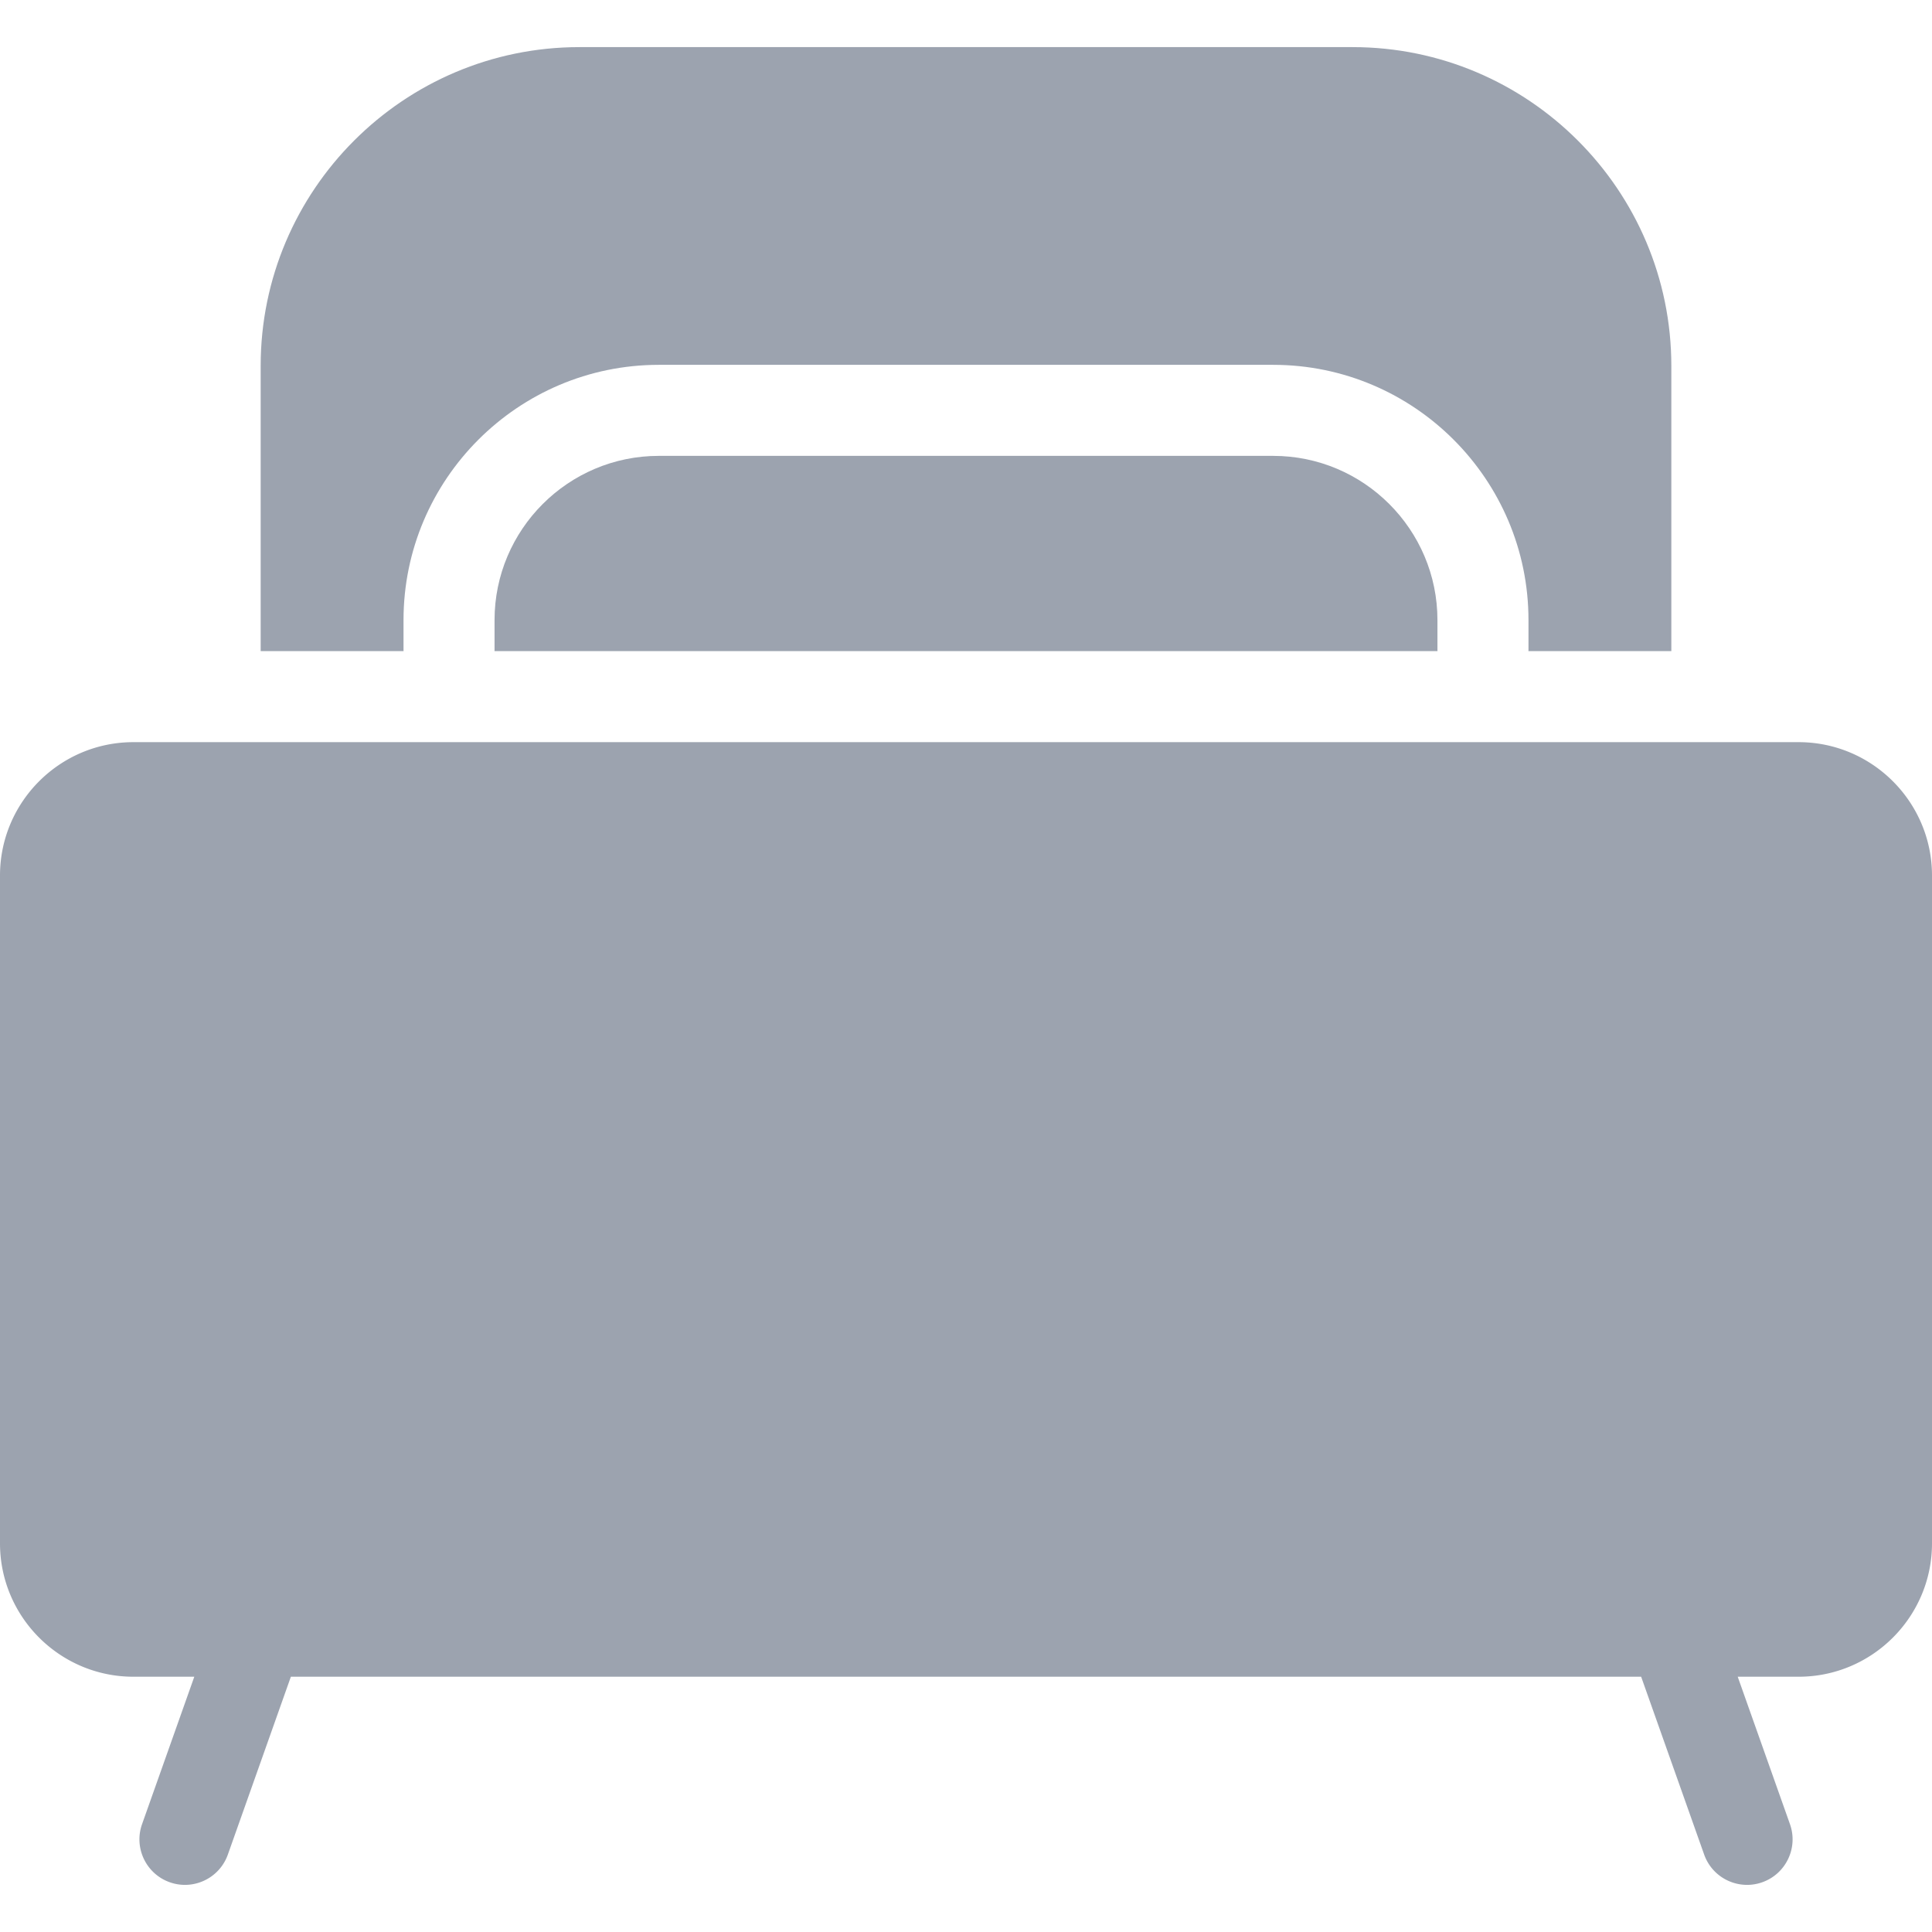 <svg xmlns="http://www.w3.org/2000/svg" viewBox="0 0 450.222 450.222" style="enable-background:new 0 0 450.222 450.222" xml:space="preserve"><path d="M296.696 106.233h-143.17c-21.108 0-38.281 17.172-38.281 38.28v6.984c0 .08-.01.158-.012.237h219.753c-.002-.079-.013-.157-.013-.238v-6.984c.002-21.107-17.169-38.279-38.277-38.279z" fill="#9ca3af"/><path d="M94.033 151.497v-6.984c0-32.804 26.688-59.493 59.494-59.493h143.17c32.804 0 59.491 26.688 59.491 59.492v6.984c0 .081-.01.159-.012.238h33.301V85.255c0-40.956-33.321-74.276-74.277-74.276H135.02c-40.956 0-74.276 33.32-74.276 74.276v66.479h33.301c-.002-.078-.012-.156-.012-.237z" fill="#9ca3af"/><path d="M419.131 172.948H31.09c-17.144 0-31.09 13.947-31.09 31.09v155.608c0 17.143 13.947 31.09 31.09 31.09h14.188L33.105 425.09c-1.957 5.522.934 11.584 6.455 13.54 1.171.415 2.367.612 3.542.612 4.366 0 8.456-2.717 9.997-7.067l14.684-41.44h314.66l14.684 41.44c1.542 4.351 5.632 7.067 9.998 7.067a10.58 10.58 0 0 0 3.542-.612c5.522-1.956 8.412-8.019 6.455-13.54l-12.175-34.355h14.184c17.144 0 31.091-13.947 31.091-31.09V204.038c0-17.143-13.948-31.09-31.091-31.09z" fill="#9ca3af"/></svg>